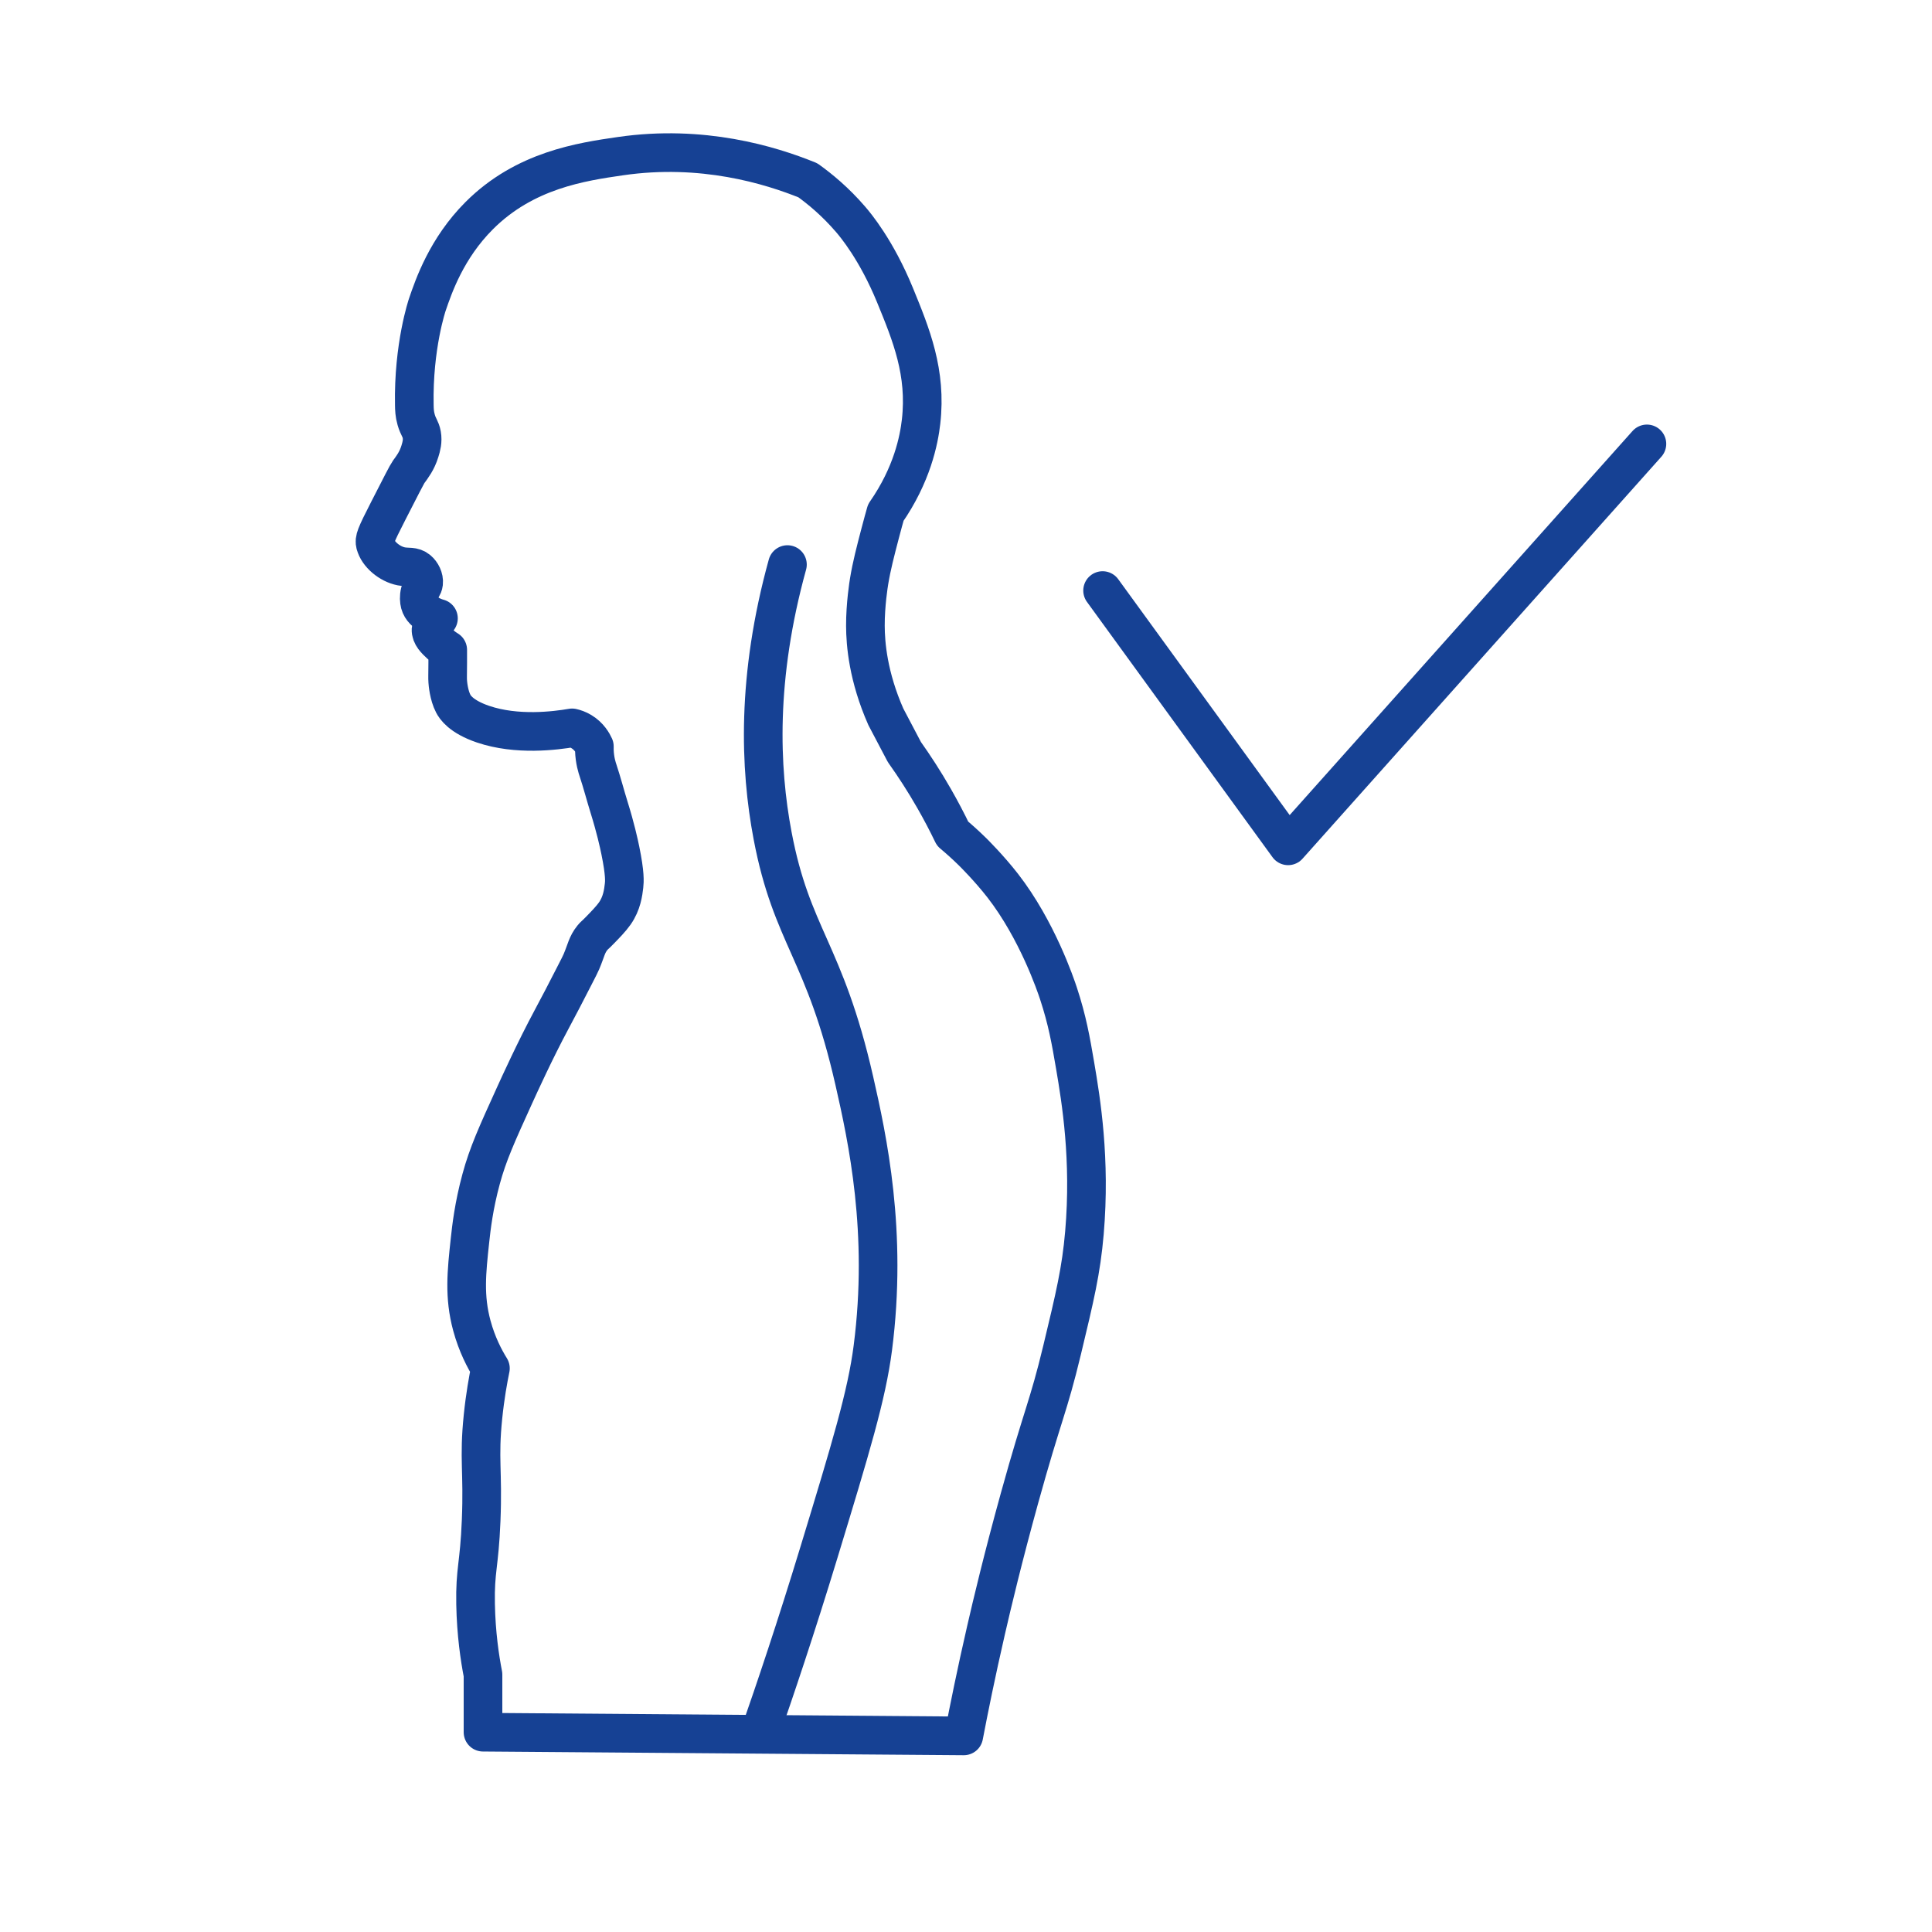 <svg xmlns="http://www.w3.org/2000/svg" id="Laag_1" data-name="Laag 1" viewBox="0 0 1000 1000"><defs><style>      .cls-1 {        fill: none;        stroke: #164194;        stroke-linecap: round;        stroke-linejoin: round;        stroke-width: 20px;      }    </style></defs><path class="cls-1" d="M194.27,281.65c-.59-2.38-.07-4,6.73-17.29,6.46-12.65,9.69-18.97,10.57-20.18,1.69-2.33,4.21-5.52,5.76-10.57.74-2.4,1.57-5.22.96-8.65-.56-3.1-1.79-3.87-2.88-7.69-.87-3.03-.92-5.41-.96-7.69-.59-30.41,6.73-51.88,6.73-51.88,3.25-9.52,9.94-29.17,26.9-46.12,23.57-23.55,52.88-27.82,73.02-30.75,42.45-6.17,77.55,4.58,97.04,12.49,6.06,4.34,14.1,10.88,22.1,20.18,2.5,2.9,13.41,15.84,23.06,39.39,8.32,20.3,16.36,39.93,13.45,65.34-1.1,9.58-4.61,27.45-18.26,47.08-.71,2.49-1.72,6.14-2.88,10.57-2.47,9.45-4.44,16.96-5.76,24.98-.22,1.33-1.96,12.06-1.92,23.06.03,9.44,1.41,26.28,10.57,47.08,3.2,6.09,6.41,12.17,9.61,18.26,5.08,7.14,10.29,15.14,15.37,24.02,3.61,6.3,6.79,12.41,9.61,18.26,2.93,2.45,6.57,5.66,10.57,9.61,0,0,8.29,8.18,15.37,17.29,17.79,22.91,27.41,51.43,28.82,55.73,4.58,13.88,6.41,24.34,8.65,37.47,3.06,17.97,8.06,48.42,4.8,86.47-1.67,19.48-4.95,33.17-11.53,60.53-7.27,30.24-9.93,32.86-22.1,76.87-8.48,30.66-14.23,54.86-17.29,68.22-5.07,22.06-8.86,40.81-11.53,54.77-82.95-.64-165.9-1.28-248.85-1.92v-29.79c-1.64-8.47-3.56-21.1-3.84-36.51-.33-17.94,1.92-19.65,2.88-43.24,1.05-25.81-1.32-31.64.96-53.81,1.09-10.63,2.67-19.28,3.84-24.98-2.97-4.8-6.96-12.3-9.61-22.1-4.09-15.14-2.75-27.6-.96-44.2.72-6.65,1.95-17.64,5.76-31.71,3.51-12.94,8.11-23.04,17.29-43.24,2.41-5.3,10.67-23.46,19.22-39.39,4.25-7.93,6.68-12.65,11.53-22.1,2.23-4.33,3.35-6.53,3.84-7.69,2.54-5.96,2.72-8.72,5.76-12.49,1-1.24.82-.74,3.84-3.84,2.73-2.8,5.78-5.92,7.69-8.65,3.72-5.3,4.39-10.9,4.8-14.41.24-2.04.57-6.13-1.92-18.26-.79-3.84-2.5-11.63-5.76-22.1-1.99-6.39-3.65-12.87-5.76-19.22-.44-1.31-1.77-5.26-1.92-10.57-.02-.8-.01-1.47,0-1.92-.75-1.65-2.65-5.24-6.73-7.69-1.78-1.07-3.48-1.62-4.8-1.92-8.67,1.48-28.55,4.05-46.12-1.92-11.51-3.92-14.52-8.95-15.37-10.57-2.36-4.49-2.83-10.69-2.88-11.53-.13-1.85-.03-2.83,0-9.61.01-2.84,0-5.18,0-6.73-.96-.57-2.36-1.5-3.84-2.88-2.39-2.23-4.95-4.63-4.8-7.69.15-3.06,2.95-5.15,3.84-5.76-.37-.09-8.1-2.02-9.61-7.69-.36-1.35-.53-3.51.03-5.73.64-2.57,1.68-2.89,1.9-4.84.29-2.57-1.13-5.24-2.88-6.73-2.53-2.16-5.04-1.23-8.65-1.92-6.09-1.17-12.17-6.33-13.45-11.53Z"></path><path class="cls-1" d="M407.58,292.22c-16.15,58.48-14.32,105.27-7.69,140.28,9.91,52.3,27.02,59.71,42.28,126.83,6.8,29.89,17.37,78.34,9.61,138.36-3.18,24.61-11.41,51.64-27.86,105.69-12.01,39.45-22.94,71.81-30.75,94.16"></path><polyline class="cls-1" points="570.7 305.67 666.73 437.8 852.44 229.76"></polyline></svg>